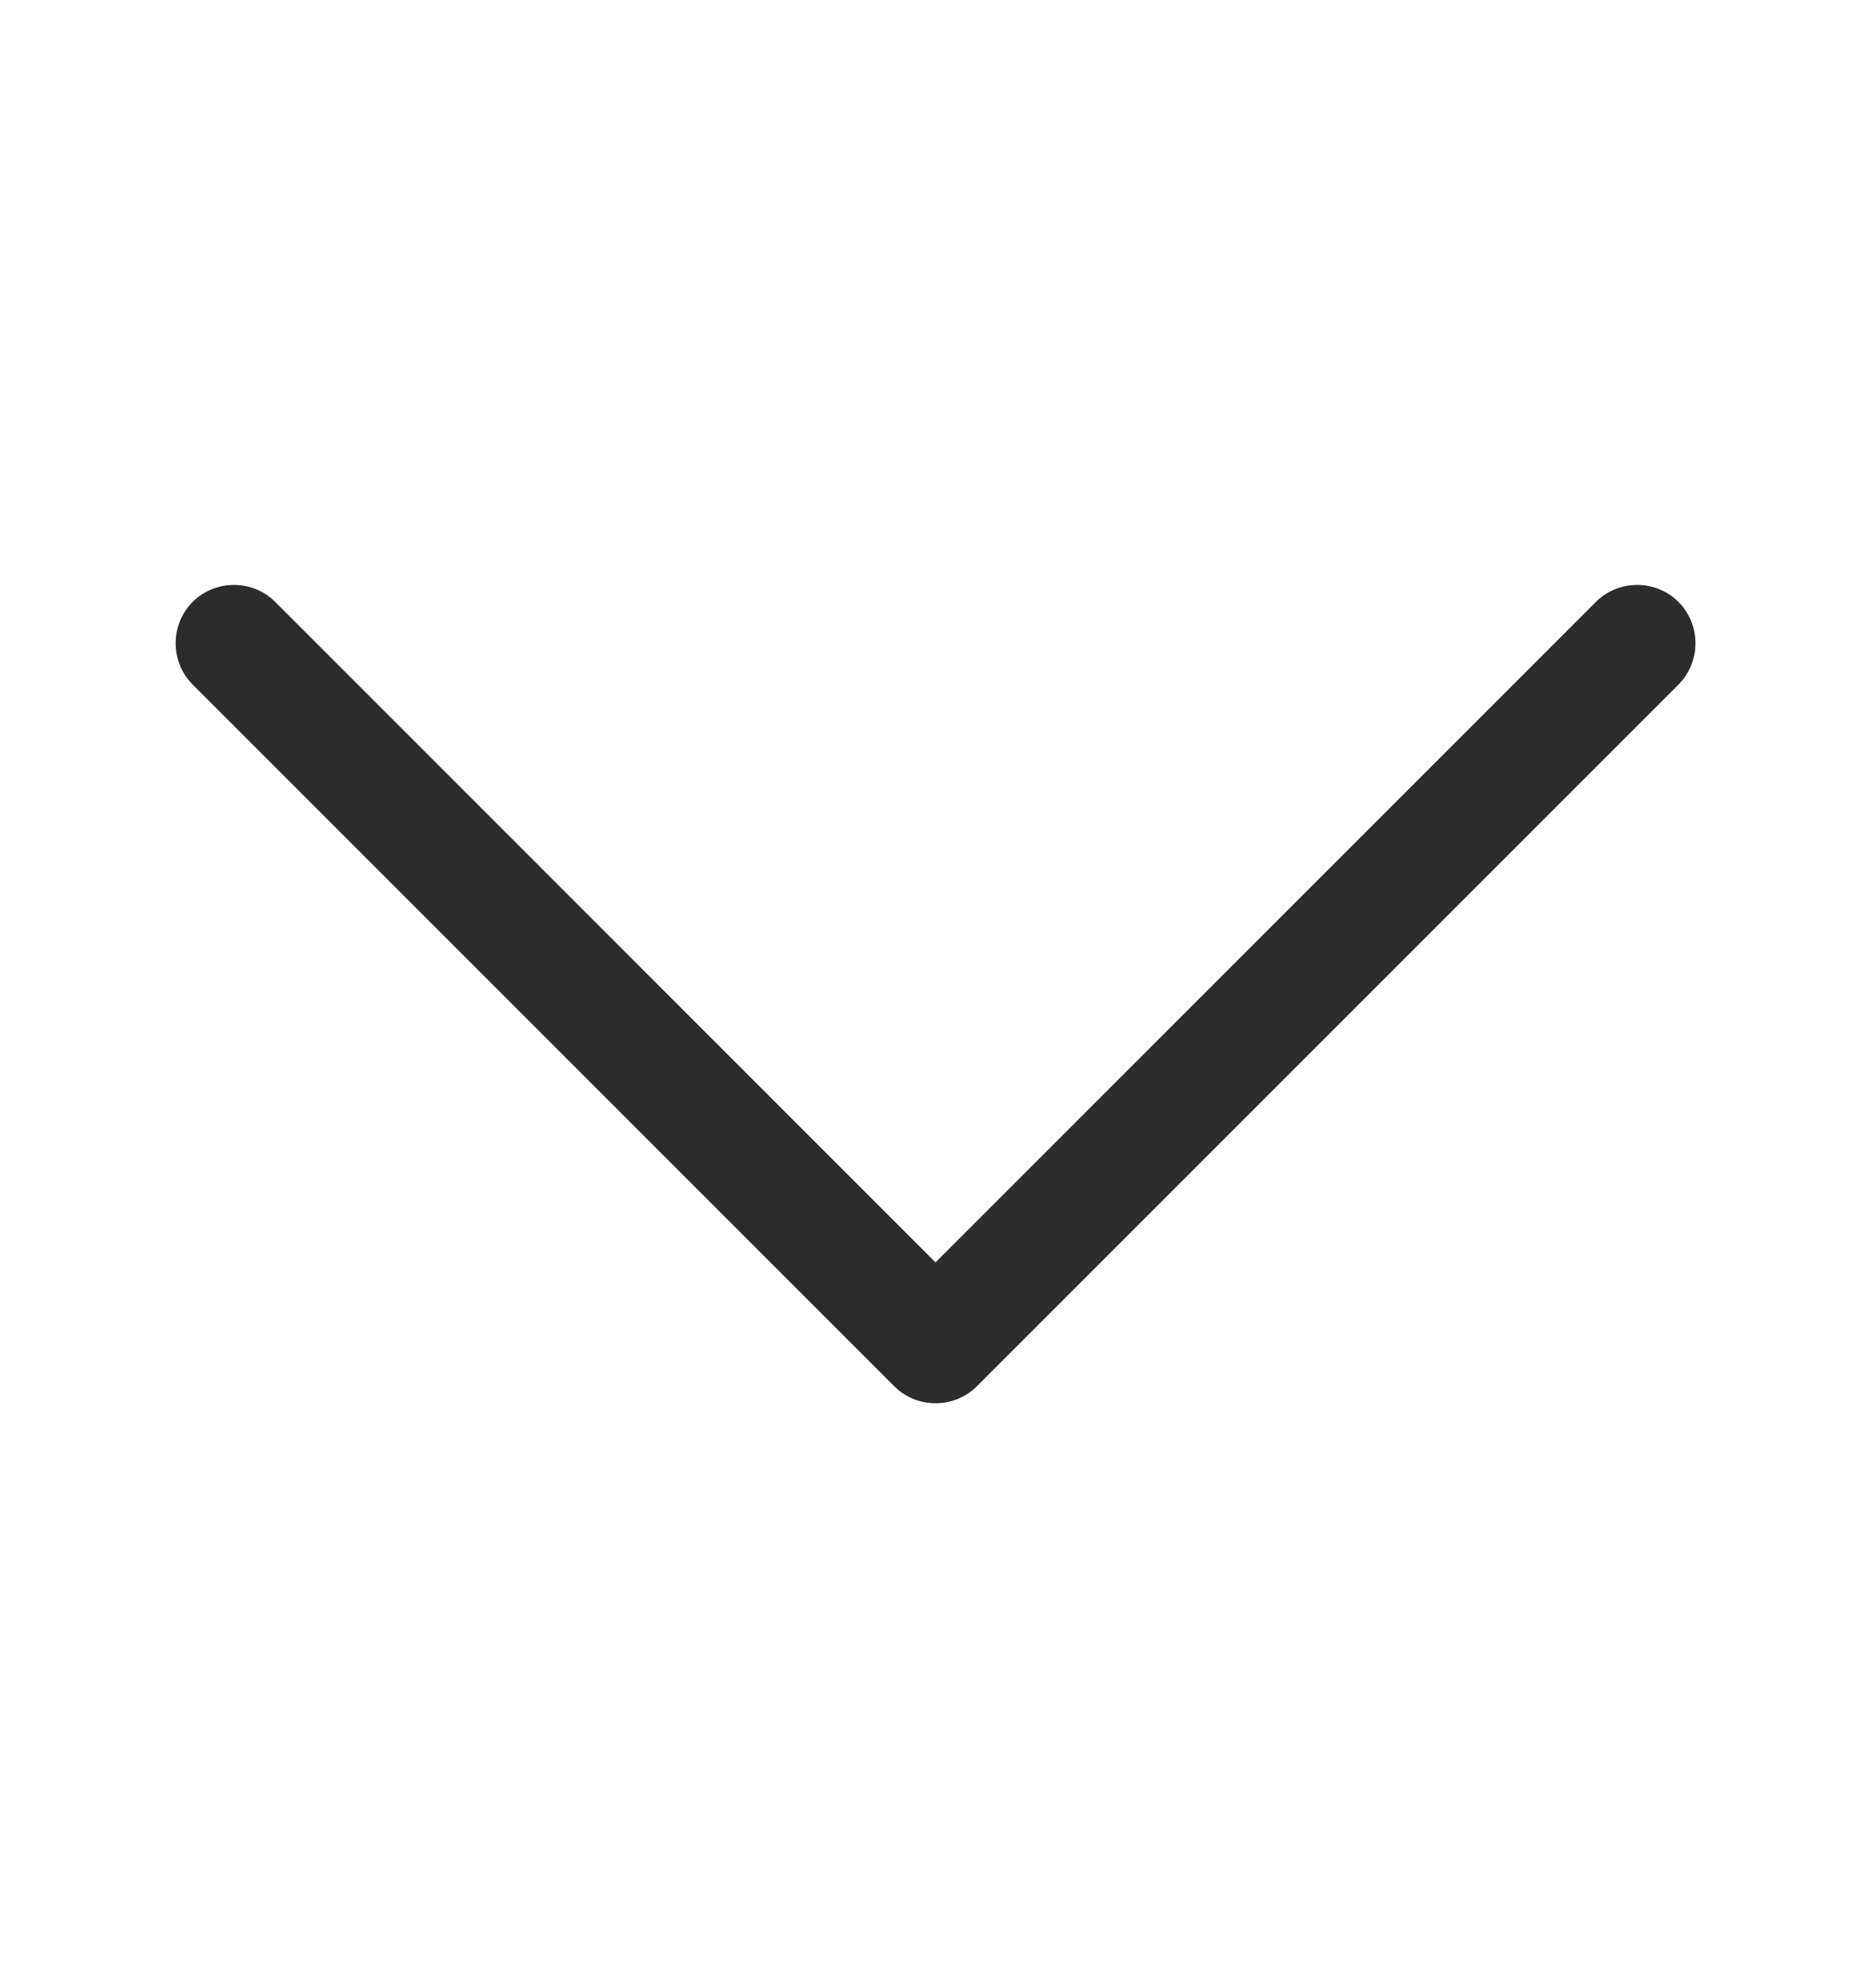 <svg width="16" height="17" viewBox="0 0 16 17" fill="none" xmlns="http://www.w3.org/2000/svg">
<path d="M8.354 11.853C8.16 12.047 7.841 12.047 7.647 11.853L1.647 5.853C1.454 5.659 1.454 5.341 1.647 5.147C1.841 4.953 2.16 4.953 2.354 5.147L8 10.794L13.647 5.147C13.841 4.953 14.16 4.953 14.354 5.147C14.547 5.341 14.547 5.659 14.354 5.853L8.354 11.853Z" fill="#2C2C2C"/>
</svg>
